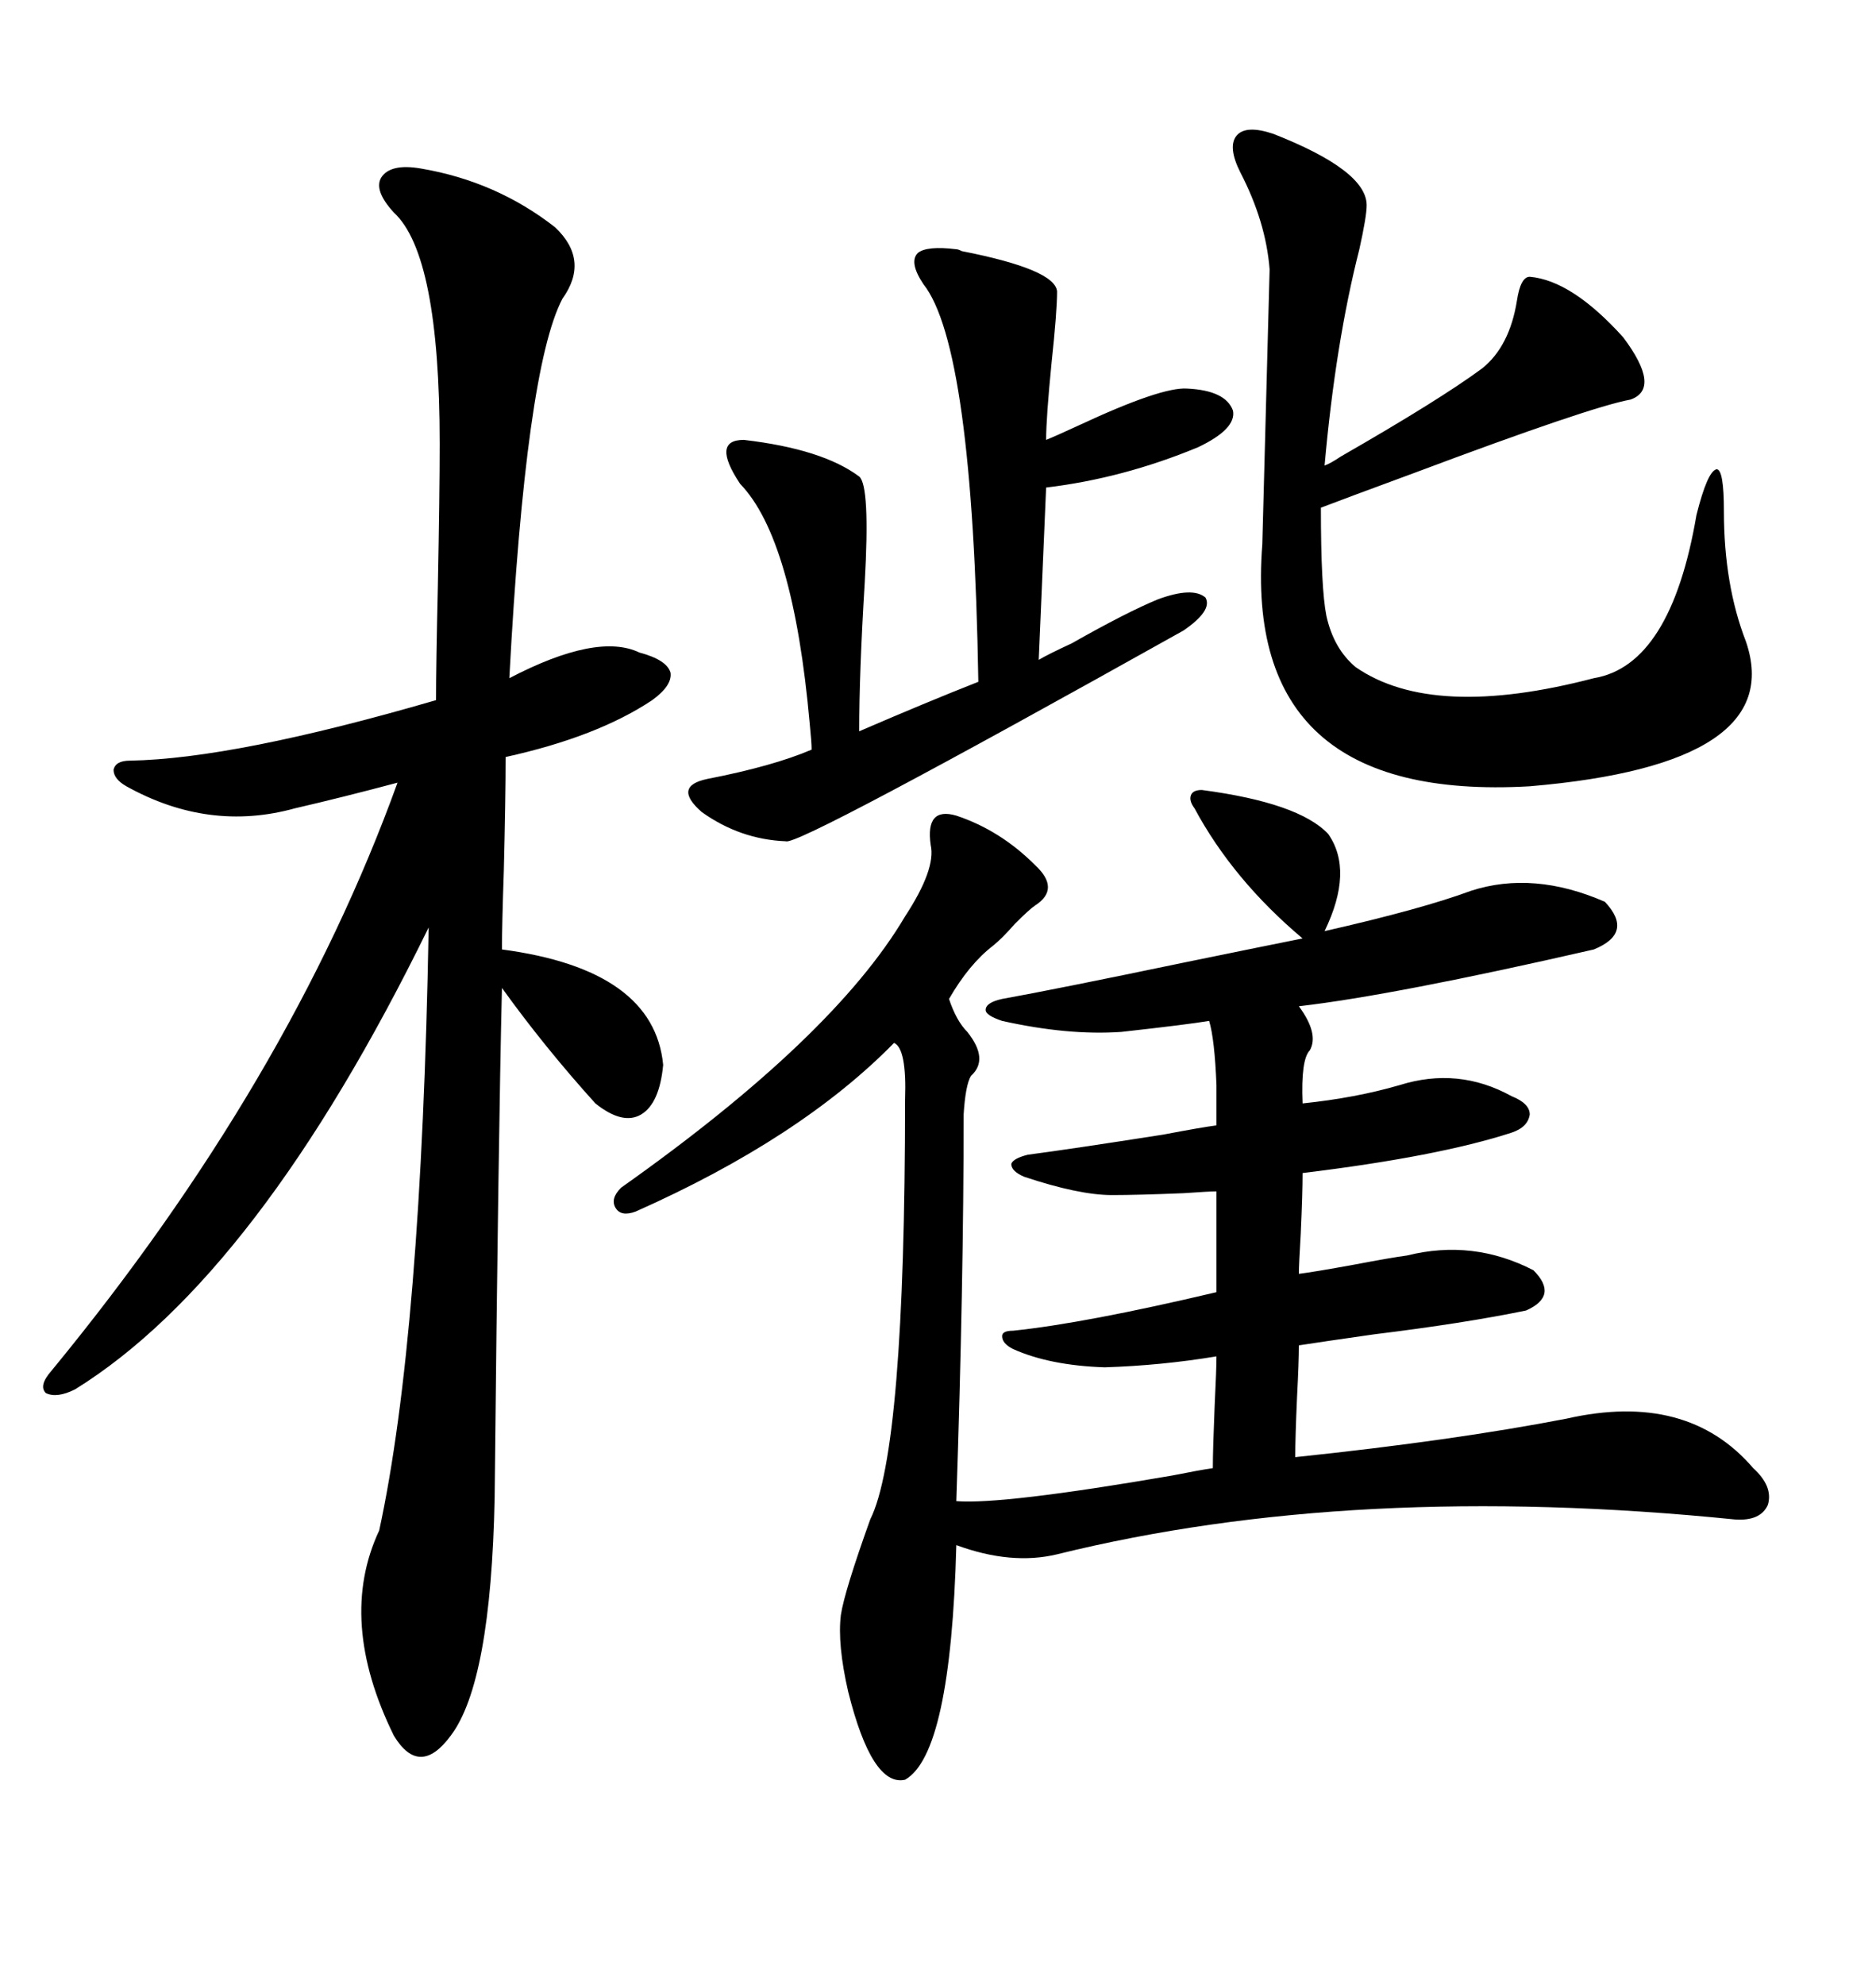 <svg xmlns="http://www.w3.org/2000/svg" xmlns:xlink="http://www.w3.org/1999/xlink" width="300" height="317.285"><path d="M192.19 126.27L192.19 126.27Q207.71 128.32 212.40 133.30L212.40 133.30Q216.50 139.16 211.82 148.83L211.82 148.83Q227.34 145.31 235.25 142.38L235.25 142.38Q245.21 139.16 256.64 144.14L256.64 144.14Q261.33 149.12 254.88 151.76L254.88 151.76Q222.95 159.08 207.71 160.84L207.71 160.84Q210.94 165.23 209.47 167.87L209.47 167.87Q208.01 169.34 208.30 176.37L208.30 176.37Q216.80 175.49 223.83 173.44L223.83 173.44Q233.20 170.51 241.70 175.20L241.70 175.20Q244.63 176.37 244.63 178.13L244.63 178.13Q244.34 180.18 241.70 181.05L241.70 181.05Q229.98 184.86 208.30 187.50L208.30 187.50Q208.30 190.72 208.01 197.17L208.01 197.17Q207.71 202.15 207.71 203.61L207.71 203.61Q210.06 203.32 216.50 202.15L216.50 202.15Q222.66 200.98 225 200.68L225 200.68Q235.55 198.05 245.21 203.03L245.21 203.03Q249.32 207.13 244.04 209.47L244.04 209.47Q234.08 211.52 219.73 213.28L219.73 213.28Q211.52 214.45 207.71 215.04L207.71 215.04Q207.71 217.68 207.42 223.24L207.42 223.24Q207.13 229.69 207.13 232.91L207.13 232.91Q232.32 230.27 250.49 226.76L250.49 226.76Q269.82 222.36 280.37 234.67L280.37 234.67Q283.59 237.60 282.71 240.53L282.71 240.53Q281.54 243.16 277.44 242.87L277.44 242.87Q216.50 236.72 169.04 248.44L169.04 248.44Q161.72 250.20 152.93 246.97L152.93 246.97Q152.05 280.37 144.73 284.47L144.73 284.47Q139.45 285.64 135.64 270.41L135.64 270.41Q133.89 262.79 134.47 258.11L134.47 258.11Q135.06 254.30 139.16 242.87L139.16 242.87Q144.73 231.74 144.73 175.78L144.73 175.78Q145.02 167.58 142.97 166.70L142.97 166.70Q128.03 181.93 101.66 193.65L101.66 193.65Q99.32 194.53 98.44 193.07L98.44 193.07Q97.56 191.60 99.32 189.84L99.32 189.84Q133.30 165.82 144.73 146.48L144.73 146.48Q149.71 138.87 148.83 135.06L148.83 135.06Q147.95 128.91 152.93 130.37L152.93 130.37Q159.96 132.71 165.53 138.28L165.53 138.28Q169.63 142.09 165.53 144.73L165.53 144.73Q164.65 145.31 162.30 147.66L162.30 147.66Q160.25 150 158.79 151.17L158.79 151.17Q154.98 154.10 151.76 159.67L151.76 159.67Q152.93 163.18 154.69 164.94L154.69 164.94Q158.20 169.34 155.27 171.97L155.27 171.97Q154.39 173.44 154.10 178.13L154.10 178.13Q154.10 205.08 152.93 239.94L152.93 239.94Q160.25 240.53 187.50 235.84L187.50 235.84Q191.89 234.96 193.95 234.67L193.95 234.67Q193.95 231.74 194.24 224.71L194.24 224.71Q194.53 218.85 194.53 216.80L194.53 216.80Q185.74 218.26 176.66 218.55L176.66 218.55Q167.87 218.26 162.01 215.63L162.01 215.63Q160.25 214.75 160.25 213.57L160.25 213.57Q160.25 212.70 162.01 212.70L162.01 212.70Q173.44 211.52 194.53 206.54L194.53 206.54L194.53 190.43Q193.36 190.43 189.26 190.72L189.26 190.72Q181.93 191.02 177.83 191.02L177.83 191.02Q172.56 191.02 163.77 188.09L163.77 188.09Q161.72 187.21 161.72 186.04L161.72 186.04Q162.01 185.16 164.36 184.57L164.36 184.57Q171.09 183.69 186.04 181.35L186.04 181.35Q192.19 180.18 194.53 179.88L194.53 179.88L194.53 173.44Q194.24 166.11 193.36 163.18L193.36 163.18Q189.84 163.77 179.30 164.94L179.30 164.94Q170.80 165.53 160.25 163.18L160.25 163.18Q157.62 162.30 157.62 161.43L157.62 161.43Q157.62 160.25 160.25 159.67L160.25 159.67Q168.46 158.20 189.55 153.81L189.55 153.81Q202.44 151.17 208.30 150L208.30 150Q197.17 140.63 191.02 129.20L191.02 129.20Q190.14 128.03 190.43 127.15L190.43 127.15Q190.72 126.27 192.19 126.27ZM67.38 26.95L67.38 26.95Q79.39 29.00 88.77 36.33L88.77 36.33Q94.34 41.60 89.94 47.75L89.94 47.75Q84.08 58.89 81.45 108.40L81.45 108.40Q95.51 101.07 102.25 104.30L102.25 104.30Q106.64 105.47 107.23 107.52L107.23 107.52Q107.52 109.57 104.30 111.91L104.30 111.91Q95.51 117.77 80.86 121.00L80.86 121.00Q80.86 127.44 80.57 139.16L80.57 139.16Q80.27 147.95 80.27 151.76L80.27 151.76Q104.59 154.98 106.05 170.21L106.05 170.21Q105.47 176.37 102.54 178.13L102.54 178.13Q99.61 179.88 95.21 176.37L95.21 176.37Q87.01 167.29 80.27 157.91L80.27 157.91Q79.69 181.93 79.10 239.36L79.10 239.36Q78.52 268.95 72.07 277.44L72.07 277.44Q67.09 284.18 62.99 277.44L62.99 277.44Q53.91 258.98 60.64 244.63L60.64 244.63Q67.38 213.57 68.55 148.24L68.55 148.24Q41.31 203.91 12.01 222.07L12.01 222.07Q9.08 223.54 7.32 222.66L7.32 222.66Q6.15 221.48 8.20 219.14L8.20 219.14Q46.29 172.85 63.57 125.10L63.57 125.10Q54.79 127.44 47.17 129.20L47.17 129.20Q33.40 133.01 20.21 125.68L20.21 125.68Q18.16 124.51 18.16 123.05L18.16 123.05Q18.46 121.58 20.80 121.58L20.80 121.58Q37.50 121.29 69.73 111.91L69.73 111.91Q69.73 106.35 70.02 93.75L70.02 93.75Q70.31 78.81 70.31 70.90L70.31 70.90Q70.31 40.72 62.99 33.98L62.99 33.98Q59.77 30.47 60.94 28.42L60.94 28.42Q62.40 26.07 67.38 26.95ZM203.61 21.39L203.61 21.39Q218.55 27.25 218.55 32.81L218.55 32.81Q218.55 34.57 217.38 39.84L217.38 39.84Q213.57 54.79 211.82 74.41L211.82 74.41Q212.70 74.12 214.45 72.95L214.45 72.95Q230.27 63.87 237.01 58.89L237.01 58.89Q241.41 55.37 242.58 48.05L242.58 48.05Q243.16 44.24 244.63 44.24L244.63 44.24Q251.37 44.82 259.57 53.91L259.57 53.91Q265.72 62.11 260.74 63.87L260.74 63.87Q254.30 65.04 226.17 75.59L226.17 75.59Q215.04 79.69 211.23 81.15L211.23 81.15Q211.23 94.04 212.11 98.44L212.11 98.44Q213.28 103.71 216.80 106.64L216.80 106.64Q229.10 115.14 254.88 108.40L254.88 108.40Q267.19 106.35 271.29 82.32L271.29 82.32Q273.05 75.29 274.51 75L274.51 75Q275.68 75 275.68 81.74L275.68 81.74Q275.68 93.46 279.20 102.54L279.20 102.54Q285.94 122.17 244.63 125.68L244.63 125.68Q198.63 128.32 201.86 87.01L201.86 87.01L203.03 43.07Q202.44 35.45 198.34 27.54L198.34 27.54Q196.29 23.44 197.75 21.68L197.75 21.68Q199.22 19.92 203.61 21.39ZM152.93 39.84L152.93 39.84Q153.22 39.84 153.81 40.14L153.81 40.14Q168.75 43.07 169.04 46.58L169.04 46.58Q169.04 49.80 168.16 58.01L168.16 58.01Q167.29 66.80 167.29 70.31L167.29 70.31Q168.75 69.73 172.56 67.97L172.56 67.97Q185.74 61.82 189.84 62.11L189.84 62.11Q196.00 62.40 197.17 65.63L197.17 65.63Q197.75 68.55 191.60 71.48L191.60 71.48Q179.59 76.46 167.29 77.93L167.29 77.93L166.11 105.47Q167.58 104.59 171.39 102.83L171.39 102.83Q180.18 97.85 185.16 95.80L185.16 95.80Q190.72 93.75 192.77 95.51L192.77 95.51Q193.95 97.56 189.26 100.78L189.26 100.78Q127.44 135.35 125.68 134.47L125.68 134.47Q118.36 134.18 112.21 129.79L112.21 129.79Q107.52 125.68 113.09 124.51L113.09 124.51Q123.63 122.46 129.79 119.82L129.79 119.82Q129.79 118.65 129.49 115.72L129.49 115.72Q126.86 86.13 118.36 77.34L118.36 77.34Q113.67 70.31 118.95 70.31L118.95 70.31Q131.54 71.78 137.40 76.17L137.40 76.17Q139.16 77.64 138.28 93.16L138.28 93.16Q137.40 107.52 137.40 116.89L137.40 116.89Q148.24 112.21 156.45 108.98L156.45 108.98Q155.57 55.37 147.66 45.41L147.66 45.41Q145.31 41.89 146.78 40.43L146.78 40.43Q148.24 39.26 152.93 39.84Z"/></svg>
